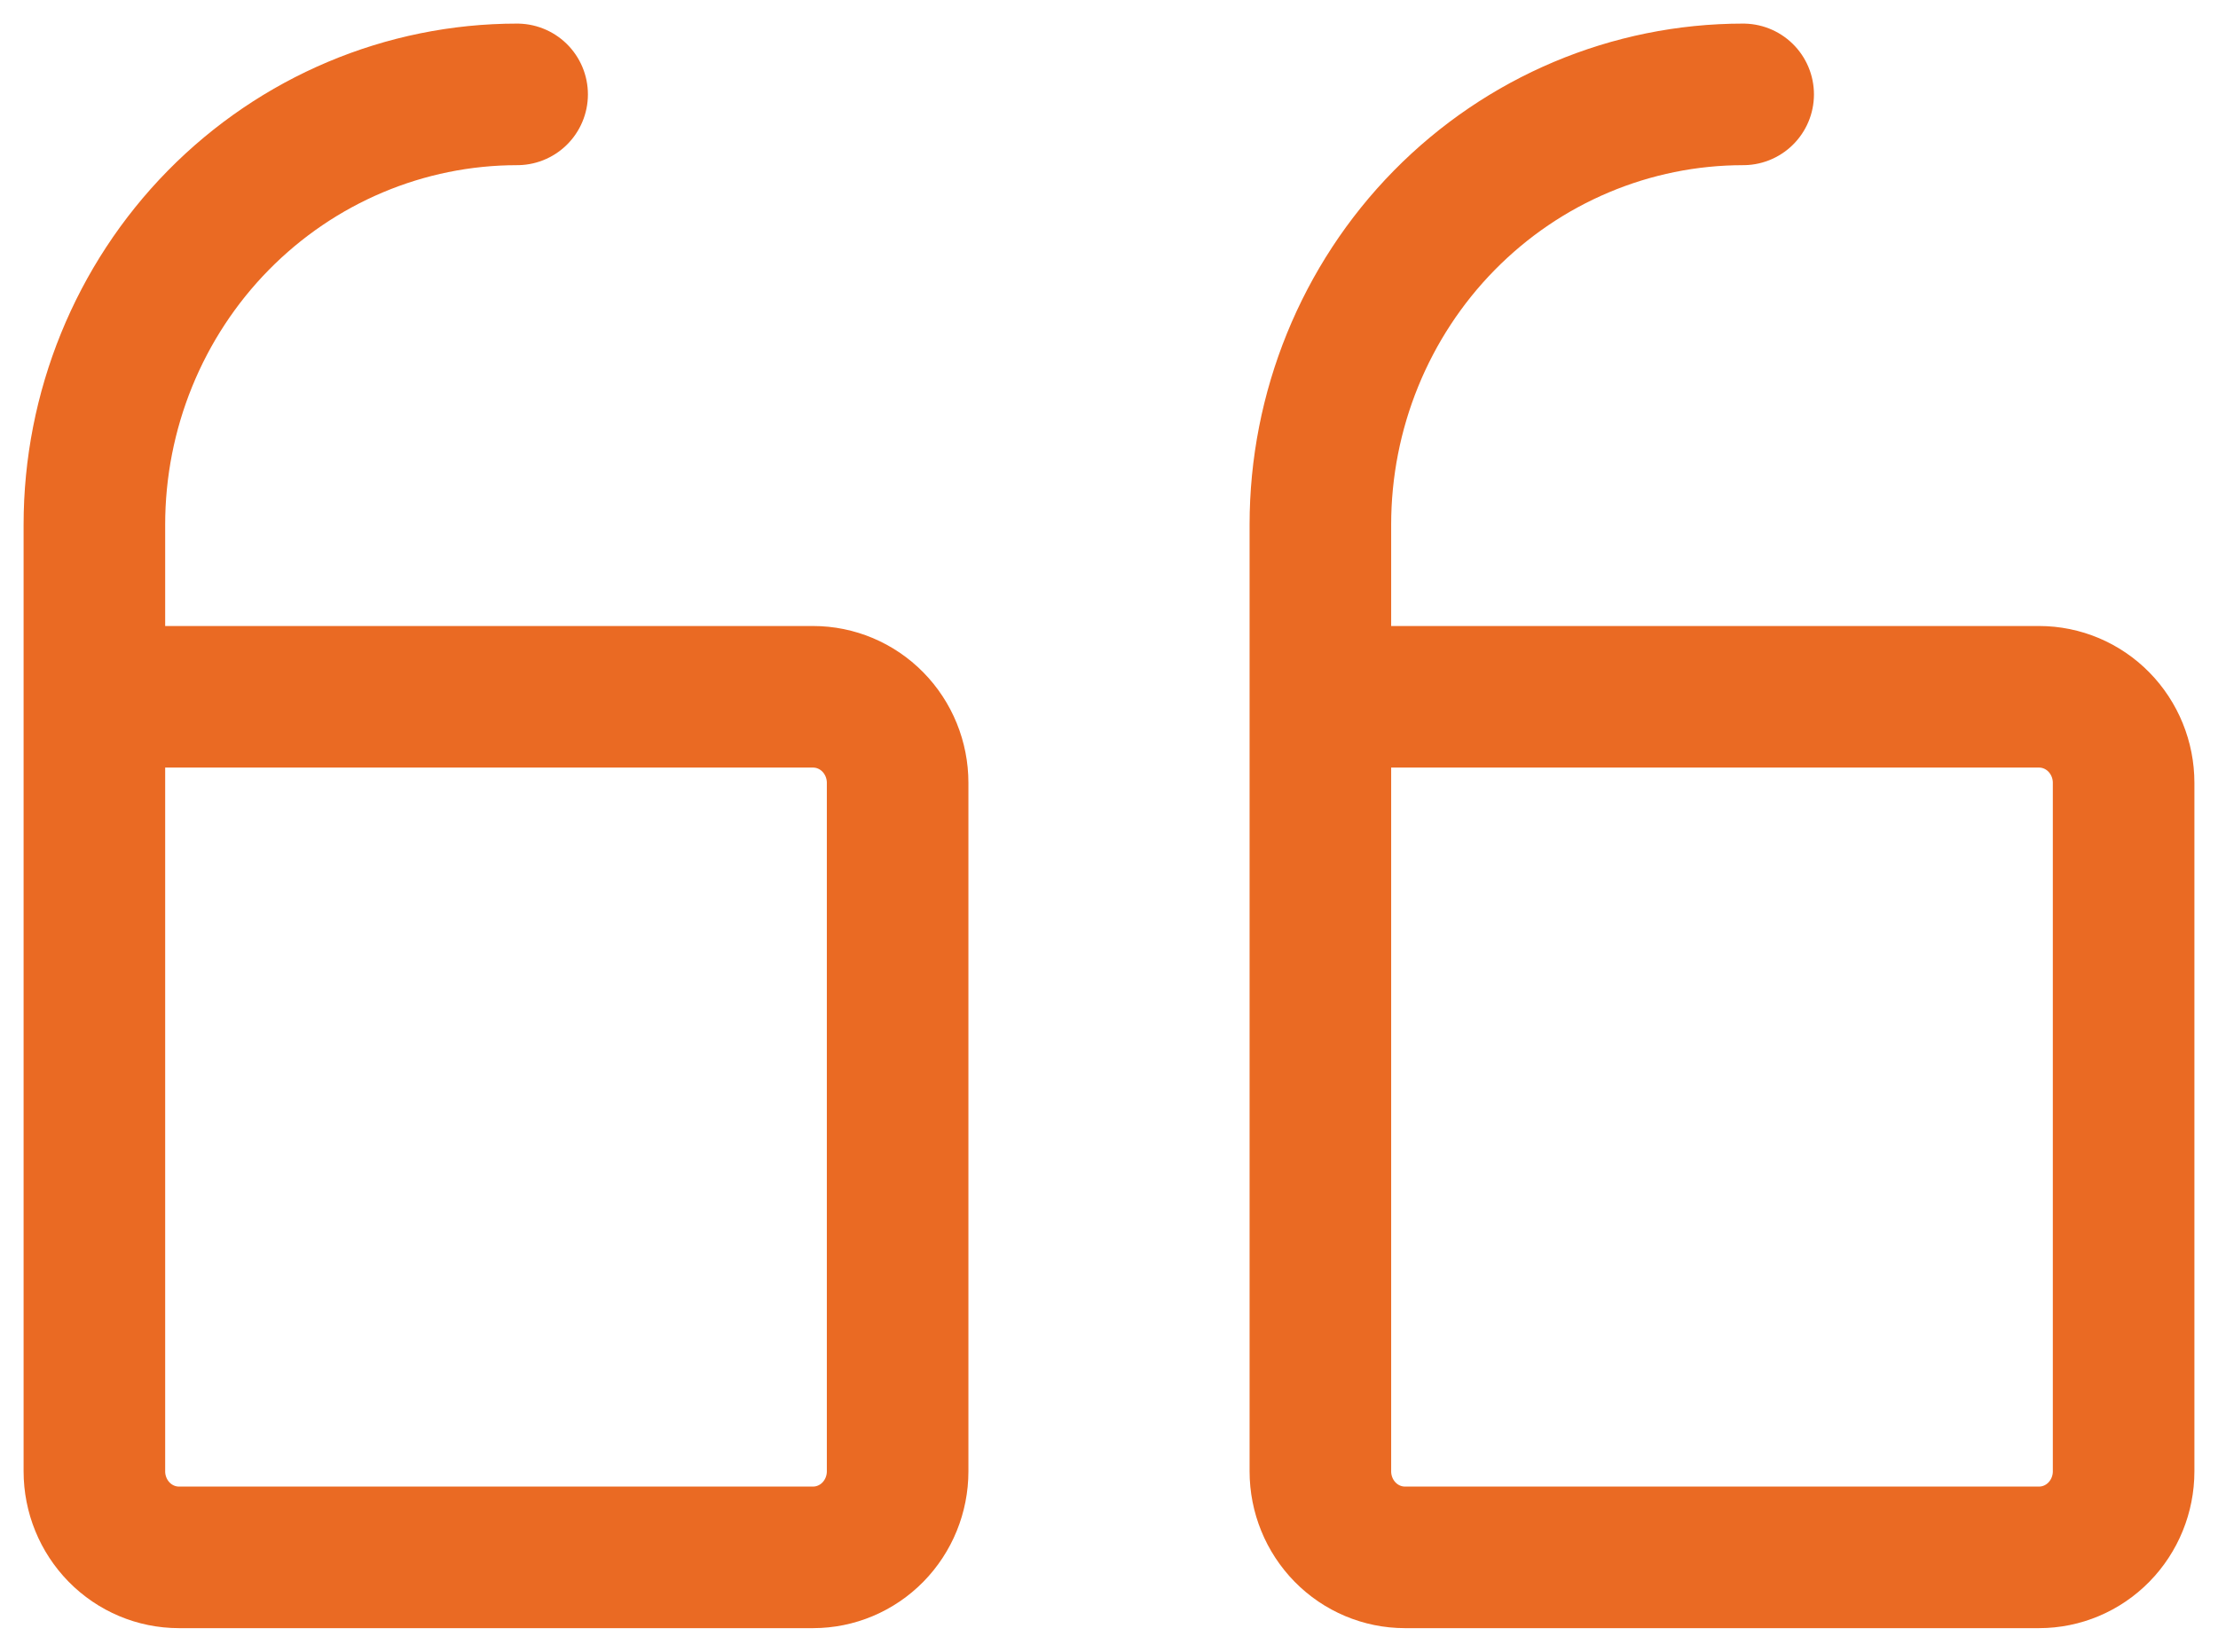 <svg width="47" height="35" viewBox="0 0 47 35" fill="none" xmlns="http://www.w3.org/2000/svg">
<path d="M27.979 14.765H43.208C43.684 14.765 44.139 14.957 44.475 15.299C44.811 15.641 45 16.105 45 16.588V31.177C45 31.66 44.811 32.124 44.475 32.466C44.139 32.808 43.684 33 43.208 33H29.771C29.296 33 28.84 32.808 28.504 32.466C28.168 32.124 27.979 31.66 27.979 31.177V11.118C27.979 8.7 28.923 6.38 30.603 4.67C32.283 2.961 34.562 2 36.938 2M2 14.765H17.229C17.704 14.765 18.16 14.957 18.496 15.299C18.832 15.641 19.021 16.105 19.021 16.588V31.177C19.021 31.66 18.832 32.124 18.496 32.466C18.16 32.808 17.704 33 17.229 33H3.792C3.316 33 2.861 32.808 2.525 32.466C2.189 32.124 2 31.66 2 31.177V11.118C2 8.7 2.944 6.38 4.624 4.67C6.304 2.961 8.582 2 10.958 2" stroke="#EA6A23" stroke-width="3" stroke-linecap="round" stroke-linejoin="round"/>
</svg>
